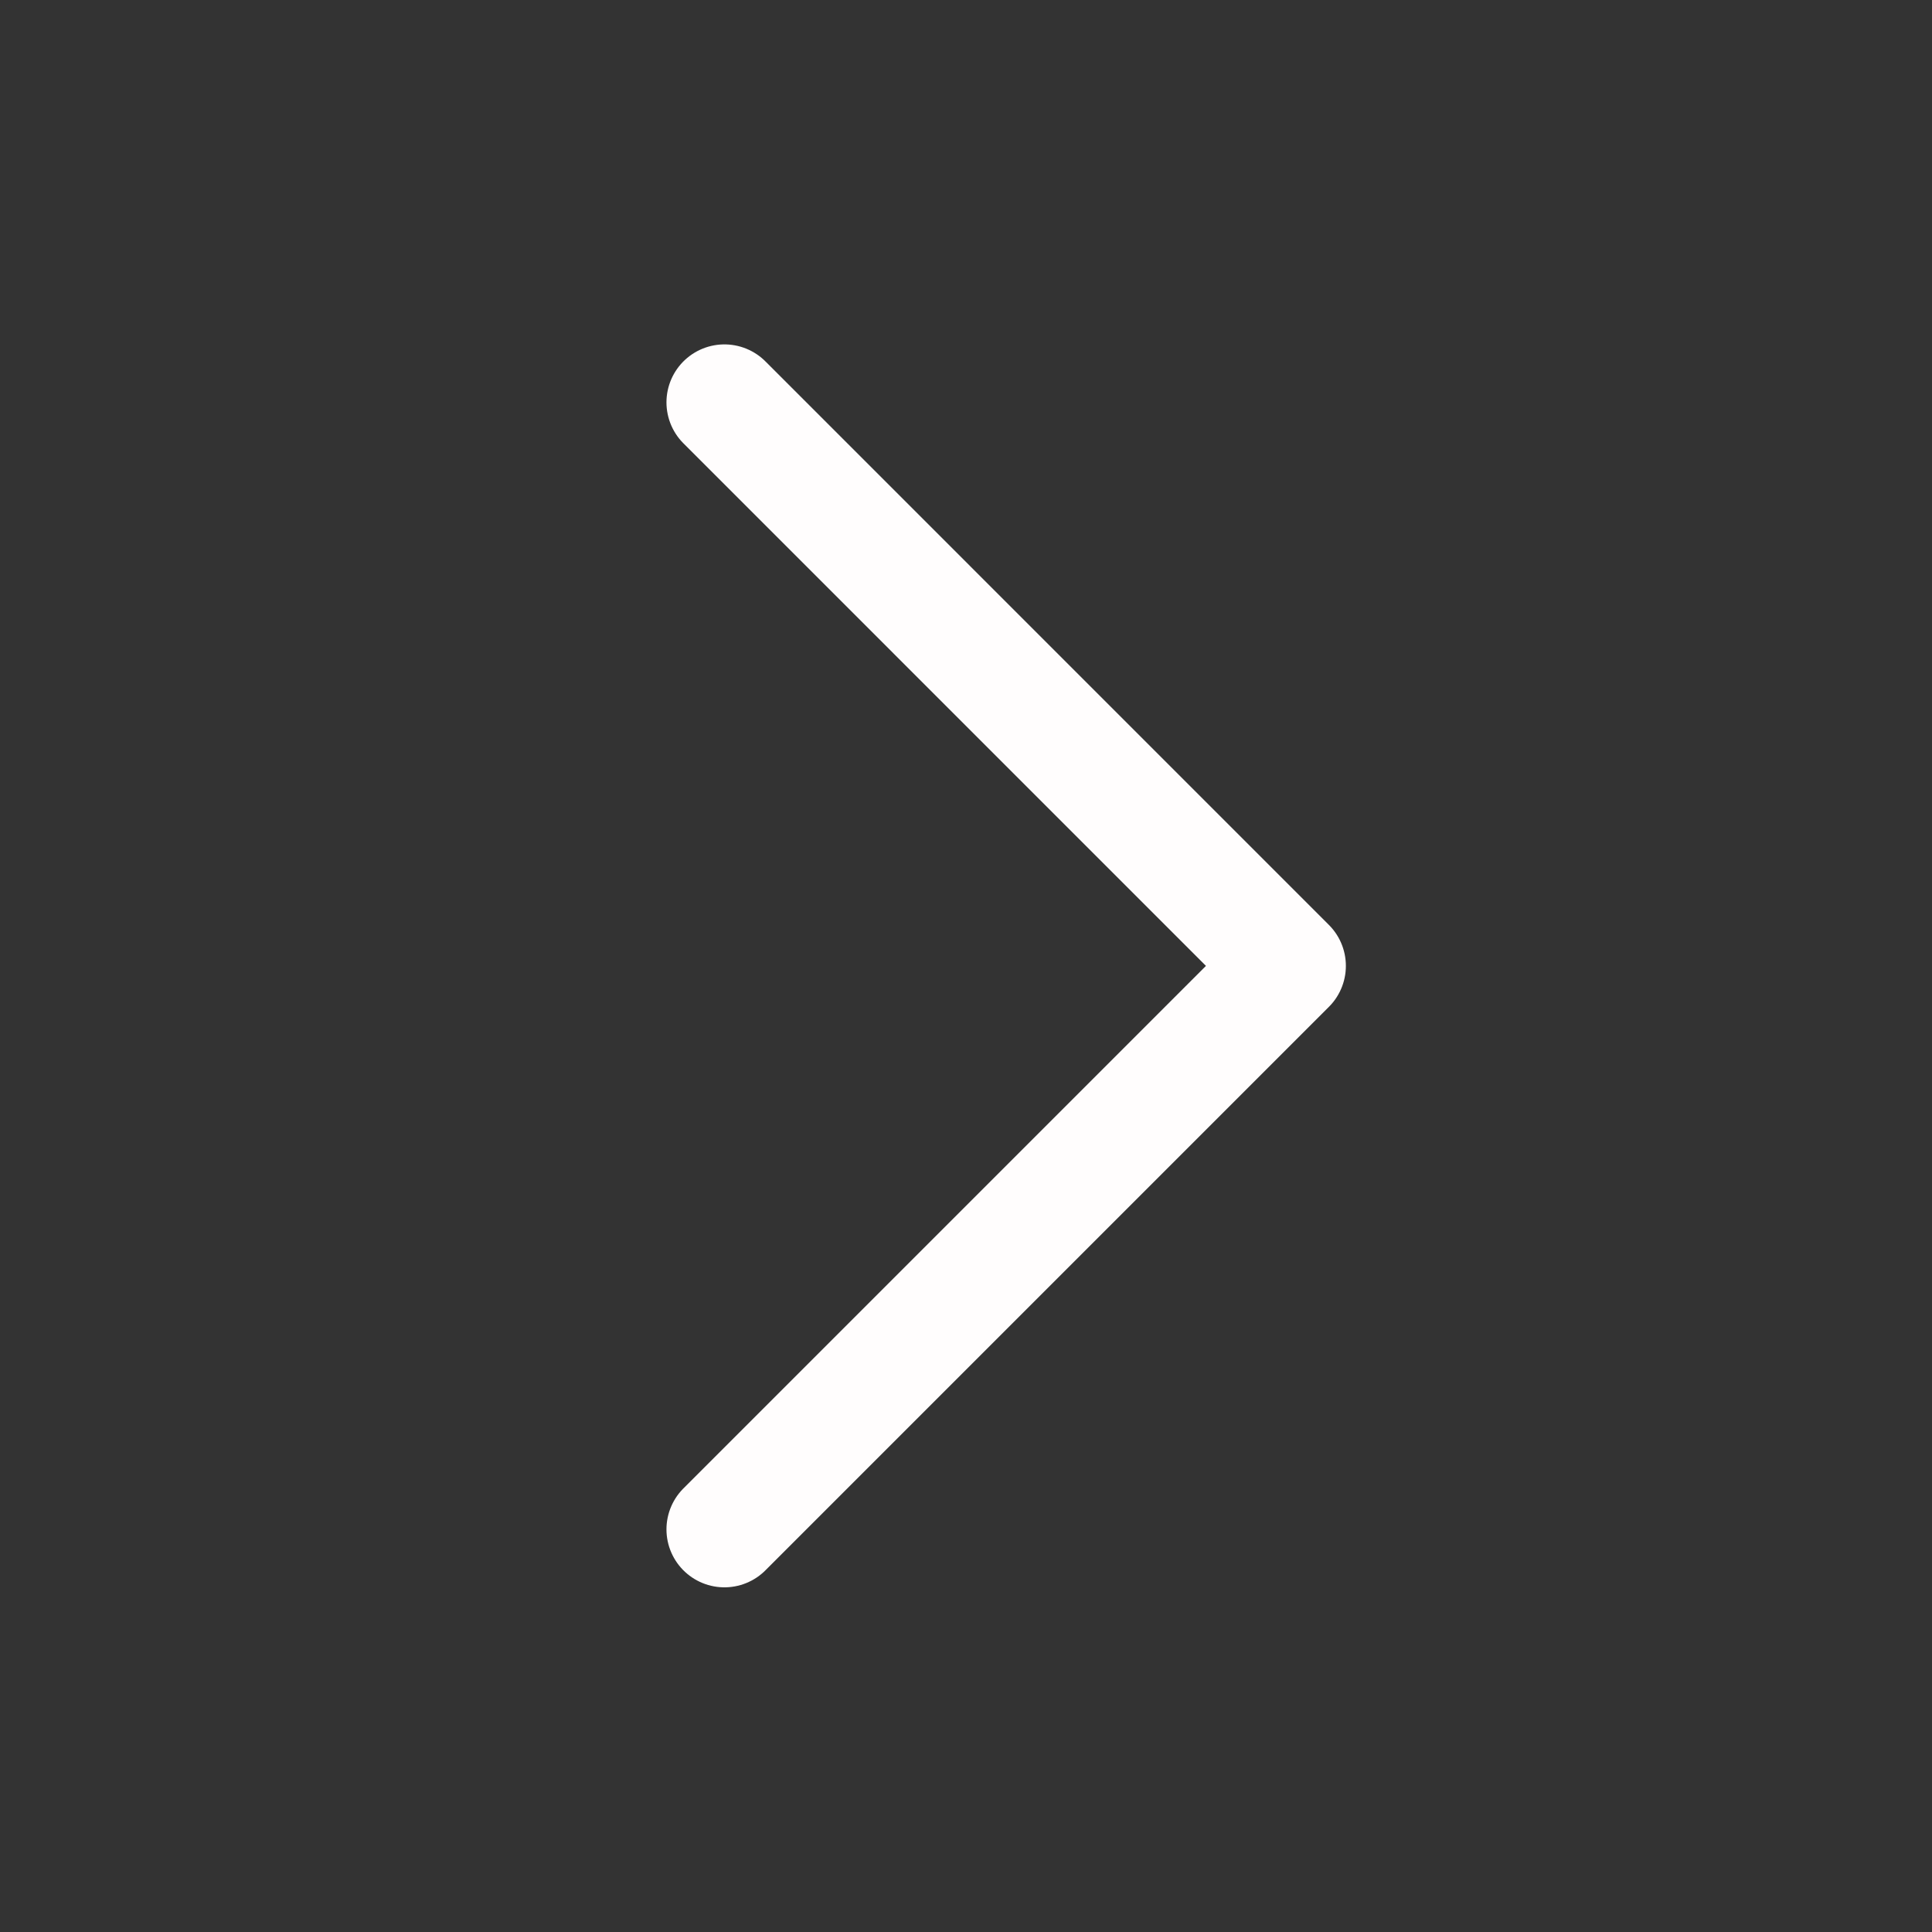 <svg width="50" height="50" viewBox="0 0 50 50" fill="none" xmlns="http://www.w3.org/2000/svg">
<rect x="0" y="0" width="50" height="50" fill="#333333" stroke="none"/>
<path d="M18.748 10.413L33.331 24.997L18.748 39.58" stroke="#FFFDFD" stroke-width="3" stroke-linecap="round" stroke-linejoin="round"/>
</svg>
